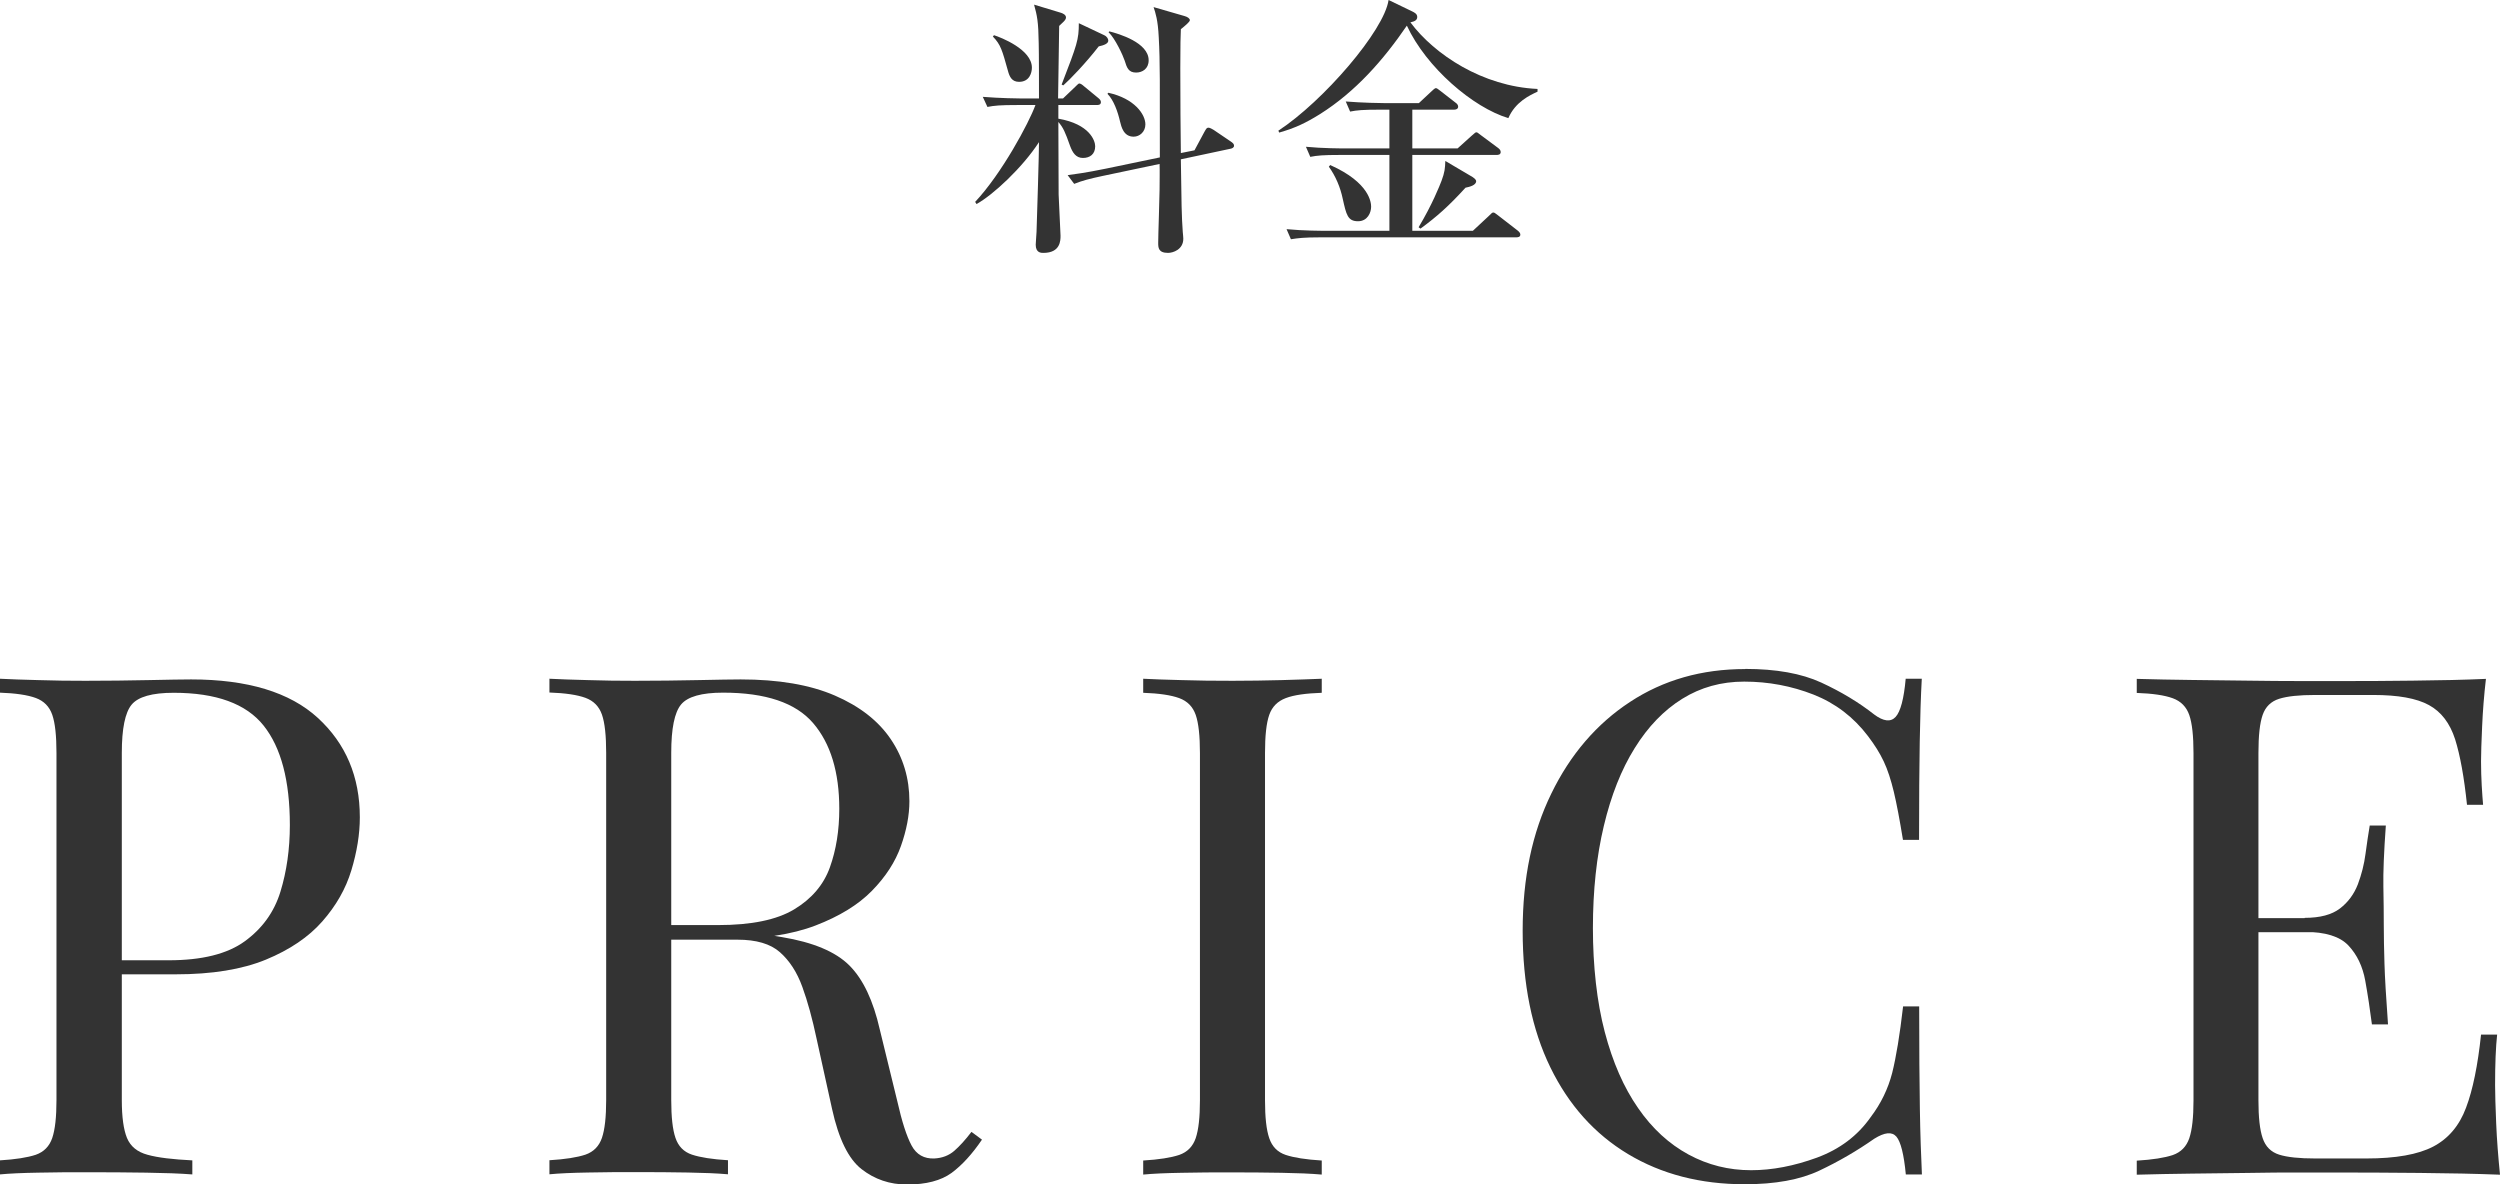 <?xml version="1.0" encoding="UTF-8"?><svg id="_レイヤー_2" xmlns="http://www.w3.org/2000/svg" width="183.28" height="86.82" viewBox="0 0 183.28 86.82"><g id="_レイヤー_1-2"><g><path d="M74.55,7.7c-1.22,0-1.66,.04-2.16,.14l-.34-.74c1.22,.1,2.64,.12,2.86,.12h1.26c0-.64,0-3.46-.02-4.04-.02-1.6-.12-2.04-.34-2.84l1.98,.6c.12,.04,.36,.14,.36,.34s-.26,.38-.5,.62c0,.84-.08,4.56-.08,5.32h.36l.88-.84c.1-.1,.26-.26,.3-.26,.1,0,.2,.06,.38,.22l1.02,.84c.1,.08,.2,.18,.2,.3,0,.2-.16,.22-.3,.22h-2.82v1c2.3,.4,2.7,1.62,2.7,2.02,0,.58-.38,.86-.9,.86s-.76-.4-.94-.88c-.36-1.02-.5-1.34-.86-1.76,0,.5,.02,5.18,.02,5.32,.02,.48,.14,2.9,.14,3.02,0,.34,0,1.26-1.26,1.26-.16,0-.56,0-.56-.6,0-.16,.06-.8,.06-.94,.06-1.92,.16-5.12,.16-5.44,0-.26,.02-.88,.02-1.14-1.22,1.88-3.38,3.88-4.58,4.54l-.1-.16c1.94-2.06,3.94-5.78,4.42-7.1h-1.36Zm-1.68-5.12c.5,.16,2.78,1.04,2.78,2.38,0,.38-.18,1.04-.94,1.04-.52,0-.7-.36-.82-.82-.42-1.5-.52-1.9-1.1-2.5l.08-.1Zm8.08,0c.22,.1,.3,.28,.3,.4,0,.22-.32,.34-.7,.42-.96,1.24-2.14,2.46-2.6,2.86l-.12-.06c1.14-2.96,1.26-3.28,1.26-4.5l1.86,.88Zm6.62,8.44l.72-1.34c.16-.28,.18-.32,.32-.32,.08,0,.3,.12,.36,.16l1.24,.84c.18,.12,.26,.2,.26,.32,0,.14-.14,.2-.24,.22l-3.66,.78c.04,3.16,.06,4.24,.14,5.32,.02,.22,.04,.4,.04,.5,0,.8-.76,1.04-1.12,1.04-.72,0-.72-.4-.72-.74,0-.6,.1-3.32,.1-3.88,0-.5,.02-1.4,0-1.9l-4.18,.88c-.94,.2-1.48,.34-2.08,.58l-.48-.64c.42-.06,1.28-.16,2.82-.48l3.94-.82c0-5.24,.02-7.02-.08-8.8-.06-1.28-.24-1.8-.38-2.22l2.28,.66c.22,.06,.38,.18,.38,.3s-.34,.4-.66,.66c-.02,.54-.04,1.04-.04,2.86,0,2.3,.02,4.72,.04,6.22l1-.2Zm-6.32-4.22c1.92,.42,2.72,1.58,2.72,2.32,0,.54-.42,.9-.86,.9-.74,0-.9-.72-1-1.12-.16-.7-.46-1.56-.92-2.02l.06-.08Zm.08-4.5c.7,.18,2.88,.82,2.88,2.12,0,.62-.46,.9-.92,.9-.56,0-.68-.36-.84-.88-.12-.36-.68-1.6-1.18-2.08l.06-.06Z" style="fill:#333;"/><path d="M110.58,8.66c-2.6-.78-6.02-3.72-7.44-6.78-1.72,2.52-3.76,4.84-6.36,6.48-1.06,.66-1.82,1.02-3,1.36l-.06-.14c3.3-2.16,7.76-7.34,8.08-9.58l1.74,.84c.16,.08,.36,.18,.36,.4,0,.2-.12,.32-.5,.4,1.76,2.36,5.3,4.7,9.32,4.88v.2c-.56,.26-1.62,.74-2.14,1.94Zm.58,8.74h-14.36c-1.22,0-1.66,.06-2.16,.14l-.32-.74c1.22,.12,2.62,.12,2.84,.12h4.7v-5.56h-3.64c-1.22,0-1.66,.04-2.16,.14l-.32-.74c1.22,.12,2.62,.12,2.84,.12h3.28v-2.84h-.72c-1.22,0-1.66,.04-2.16,.14l-.32-.74c1.22,.1,2.62,.12,2.84,.12h2.52l.9-.84c.12-.12,.28-.26,.34-.26,.1,0,.16,.08,.36,.22l1.08,.84c.12,.08,.2,.18,.2,.3,0,.18-.18,.22-.3,.22h-3.06v2.84h3.32l1.02-.92c.26-.22,.28-.26,.36-.26,.06,0,.08,.02,.34,.22l1.24,.92c.08,.06,.2,.16,.2,.3,0,.2-.18,.22-.3,.22h-6.18v5.56h4.44l1.16-1.08c.18-.18,.26-.26,.32-.26,.1,0,.12,.02,.38,.22l1.42,1.1c.1,.08,.2,.18,.2,.3,0,.18-.18,.2-.3,.2Zm-11.6-1.18c-.76,0-.86-.48-1.12-1.64-.18-.86-.52-1.66-1.02-2.36l.1-.12c2.92,1.3,3,2.78,3,3.06,0,.42-.26,1.06-.96,1.06Zm7.88-2.46c-1.24,1.36-2.1,2.12-3.3,3l-.14-.1c1-1.66,1.54-3.04,1.68-3.4,.24-.64,.26-.92,.28-1.46l2,1.18s.26,.16,.26,.3c0,.3-.48,.42-.78,.48Z" style="fill:#333;"/></g><g><path d="M0,49.76c.72,.04,1.66,.07,2.82,.1,1.16,.04,2.31,.05,3.44,.05,1.61,0,3.15-.02,4.62-.05,1.47-.03,2.51-.05,3.13-.05,4.14,0,7.24,.94,9.29,2.82,2.05,1.88,3.08,4.31,3.08,7.29,0,1.23-.21,2.52-.62,3.88s-1.12,2.6-2.13,3.75c-1.01,1.15-2.39,2.08-4.13,2.8-1.75,.72-3.95,1.08-6.62,1.08H7.96v-1.03h4.41c2.43,0,4.29-.46,5.57-1.39s2.16-2.14,2.62-3.64,.69-3.13,.69-4.88c0-3.25-.64-5.68-1.92-7.29s-3.48-2.41-6.6-2.41c-1.57,0-2.6,.29-3.08,.87-.48,.58-.72,1.76-.72,3.54v25.46c0,1.23,.13,2.16,.38,2.77,.26,.62,.76,1.03,1.51,1.23,.75,.21,1.85,.34,3.28,.41v1.03c-.89-.07-2.02-.11-3.39-.13-1.37-.02-2.75-.03-4.16-.03s-2.58,0-3.75,.03c-1.16,.02-2.1,.06-2.82,.13v-1.03c1.16-.07,2.04-.21,2.64-.41,.6-.21,1-.62,1.21-1.23,.21-.62,.31-1.54,.31-2.77v-25.46c0-1.26-.1-2.2-.31-2.8-.21-.6-.61-1.01-1.21-1.23-.6-.22-1.48-.35-2.64-.39v-1.03Z" style="fill:#333;"/><path d="M40.29,49.76c.72,.04,1.66,.07,2.82,.1,1.16,.04,2.31,.05,3.44,.05,1.61,0,3.15-.02,4.62-.05,1.47-.03,2.51-.05,3.13-.05,2.77,0,5.07,.39,6.9,1.18,1.83,.79,3.2,1.86,4.11,3.21,.91,1.35,1.36,2.87,1.36,4.54,0,1.03-.21,2.12-.62,3.28-.41,1.16-1.12,2.26-2.13,3.29-1.01,1.03-2.39,1.87-4.13,2.54-1.75,.67-3.95,1-6.62,1h-4.93v-1.03h4.41c2.43,0,4.29-.38,5.57-1.15,1.28-.77,2.16-1.8,2.62-3.08s.69-2.71,.69-4.29c0-2.7-.64-4.8-1.92-6.29s-3.48-2.23-6.6-2.23c-1.57,0-2.6,.29-3.08,.87-.48,.58-.72,1.76-.72,3.54v25.46c0,1.23,.1,2.16,.31,2.77,.21,.62,.61,1.03,1.21,1.23s1.48,.34,2.64,.41v1.03c-.79-.07-1.77-.11-2.95-.13-1.18-.02-2.37-.03-3.57-.03-1.33,0-2.58,0-3.75,.03-1.16,.02-2.1,.06-2.82,.13v-1.03c1.16-.07,2.04-.21,2.64-.41,.6-.21,1-.62,1.21-1.23,.21-.62,.31-1.54,.31-2.77v-25.46c0-1.26-.1-2.2-.31-2.8-.21-.6-.61-1.01-1.21-1.23-.6-.22-1.48-.35-2.64-.39v-1.03Zm8.16,18.22c1.85,.07,3.3,.15,4.36,.23,1.06,.09,1.92,.16,2.59,.23,.67,.07,1.31,.15,1.92,.26,2.29,.38,3.94,1.07,4.95,2.08,1.01,1.01,1.75,2.58,2.23,4.7l1.28,5.24c.34,1.51,.69,2.59,1.05,3.26,.36,.67,.92,.98,1.67,.95,.58-.03,1.07-.22,1.46-.56,.39-.34,.81-.8,1.26-1.39l.77,.57c-.72,1.06-1.46,1.87-2.23,2.44-.77,.56-1.86,.85-3.26,.85-1.27,0-2.38-.38-3.34-1.13-.96-.75-1.68-2.22-2.16-4.41l-1.13-5.13c-.31-1.47-.66-2.75-1.05-3.82-.39-1.08-.94-1.92-1.64-2.54-.7-.62-1.74-.92-3.11-.92h-5.54l-.1-.87Z" style="fill:#333;"/><path d="M96.9,49.76v1.03c-1.16,.04-2.04,.16-2.64,.39s-1,.63-1.21,1.23c-.21,.6-.31,1.53-.31,2.8v25.46c0,1.23,.1,2.16,.31,2.77,.21,.62,.61,1.03,1.21,1.23s1.48,.34,2.64,.41v1.03c-.79-.07-1.77-.11-2.95-.13-1.18-.02-2.37-.03-3.57-.03-1.33,0-2.58,0-3.75,.03-1.16,.02-2.1,.06-2.82,.13v-1.03c1.16-.07,2.04-.21,2.64-.41,.6-.21,1-.62,1.21-1.23,.21-.62,.31-1.54,.31-2.77v-25.46c0-1.26-.1-2.2-.31-2.8-.21-.6-.61-1.01-1.21-1.23-.6-.22-1.48-.35-2.64-.39v-1.03c.72,.04,1.66,.07,2.82,.1,1.16,.04,2.41,.05,3.75,.05,1.2,0,2.39-.02,3.57-.05,1.18-.03,2.16-.07,2.95-.1Z" style="fill:#333;"/><path d="M127.95,49.04c2.26,0,4.11,.33,5.57,1,1.45,.67,2.75,1.45,3.88,2.34,.68,.51,1.21,.57,1.57,.18s.61-1.33,.74-2.8h1.18c-.07,1.27-.12,2.81-.15,4.62-.03,1.81-.05,4.21-.05,7.19h-1.18c-.24-1.47-.46-2.64-.67-3.52-.21-.87-.45-1.62-.74-2.23-.29-.62-.68-1.23-1.15-1.85-1.06-1.4-2.4-2.42-4-3.05-1.61-.63-3.3-.95-5.08-.95-1.68,0-3.19,.42-4.54,1.26-1.35,.84-2.51,2.04-3.49,3.62-.98,1.57-1.73,3.47-2.26,5.7-.53,2.22-.8,4.72-.8,7.49s.29,5.42,.87,7.62c.58,2.21,1.39,4.06,2.44,5.57,1.04,1.51,2.28,2.64,3.7,3.41,1.42,.77,2.95,1.15,4.59,1.15,1.54,0,3.15-.31,4.82-.92,1.68-.62,2.99-1.61,3.95-2.98,.75-.99,1.27-2.07,1.57-3.23,.29-1.16,.56-2.79,.8-4.88h1.18c0,3.11,.02,5.62,.05,7.52,.03,1.9,.09,3.5,.15,4.8h-1.18c-.14-1.47-.37-2.39-.69-2.77-.33-.38-.86-.32-1.62,.15-1.27,.89-2.61,1.67-4.03,2.34-1.42,.67-3.24,1-5.47,1-3.25,0-6.1-.74-8.55-2.21-2.45-1.47-4.35-3.59-5.7-6.36-1.35-2.77-2.03-6.11-2.03-10.01s.7-7.19,2.1-10.06c1.4-2.88,3.33-5.12,5.77-6.72,2.45-1.61,5.26-2.41,8.44-2.41Z" style="fill:#333;"/><path d="M182.25,49.76c-.14,1.2-.23,2.36-.28,3.49s-.08,1.99-.08,2.57c0,.62,.02,1.21,.05,1.77,.03,.56,.07,1.04,.1,1.41h-1.18c-.21-2.02-.5-3.62-.87-4.8-.38-1.18-1.02-2.02-1.92-2.51-.91-.5-2.27-.74-4.08-.74h-4.26c-1.16,0-2.04,.09-2.64,.28-.6,.19-1,.58-1.21,1.18-.21,.6-.31,1.53-.31,2.8v25.46c0,1.23,.1,2.16,.31,2.77,.21,.62,.61,1.02,1.21,1.21s1.48,.28,2.64,.28h3.75c2.16,0,3.79-.29,4.9-.87,1.11-.58,1.92-1.53,2.41-2.85,.5-1.32,.86-3.1,1.1-5.36h1.18c-.1,.92-.15,2.16-.15,3.7,0,.65,.03,1.58,.08,2.8,.05,1.21,.15,2.47,.28,3.77-1.75-.07-3.71-.11-5.9-.13-2.19-.02-4.14-.03-5.85-.03h-2.9c-1.18,0-2.46,0-3.82,.03-1.37,.02-2.75,.03-4.16,.05-1.4,.02-2.74,.04-4,.08v-1.03c1.16-.07,2.04-.21,2.64-.41,.6-.21,1-.62,1.21-1.23,.21-.62,.31-1.54,.31-2.77v-25.46c0-1.26-.1-2.2-.31-2.8-.21-.6-.61-1.01-1.21-1.23-.6-.22-1.48-.35-2.64-.39v-1.03c1.27,.04,2.6,.06,4,.08,1.4,.02,2.79,.03,4.16,.05,1.37,.02,2.64,.03,3.82,.03h2.9c1.57,0,3.36,0,5.36-.03,2-.02,3.79-.06,5.36-.13Zm-8.83,17.55v1.03h-9.39v-1.03h9.39Zm1.49-6.78c-.14,1.95-.2,3.44-.18,4.47,.02,1.03,.03,1.97,.03,2.82s.02,1.8,.05,2.82c.03,1.03,.12,2.51,.26,4.46h-1.18c-.14-1.09-.3-2.16-.49-3.21-.19-1.04-.6-1.9-1.23-2.57-.63-.67-1.7-1-3.21-1v-1.03c1.13,0,1.99-.23,2.59-.69,.6-.46,1.03-1.05,1.31-1.77,.27-.72,.46-1.46,.56-2.23,.1-.77,.21-1.46,.31-2.08h1.18Z" style="fill:#333;"/></g></g></svg>